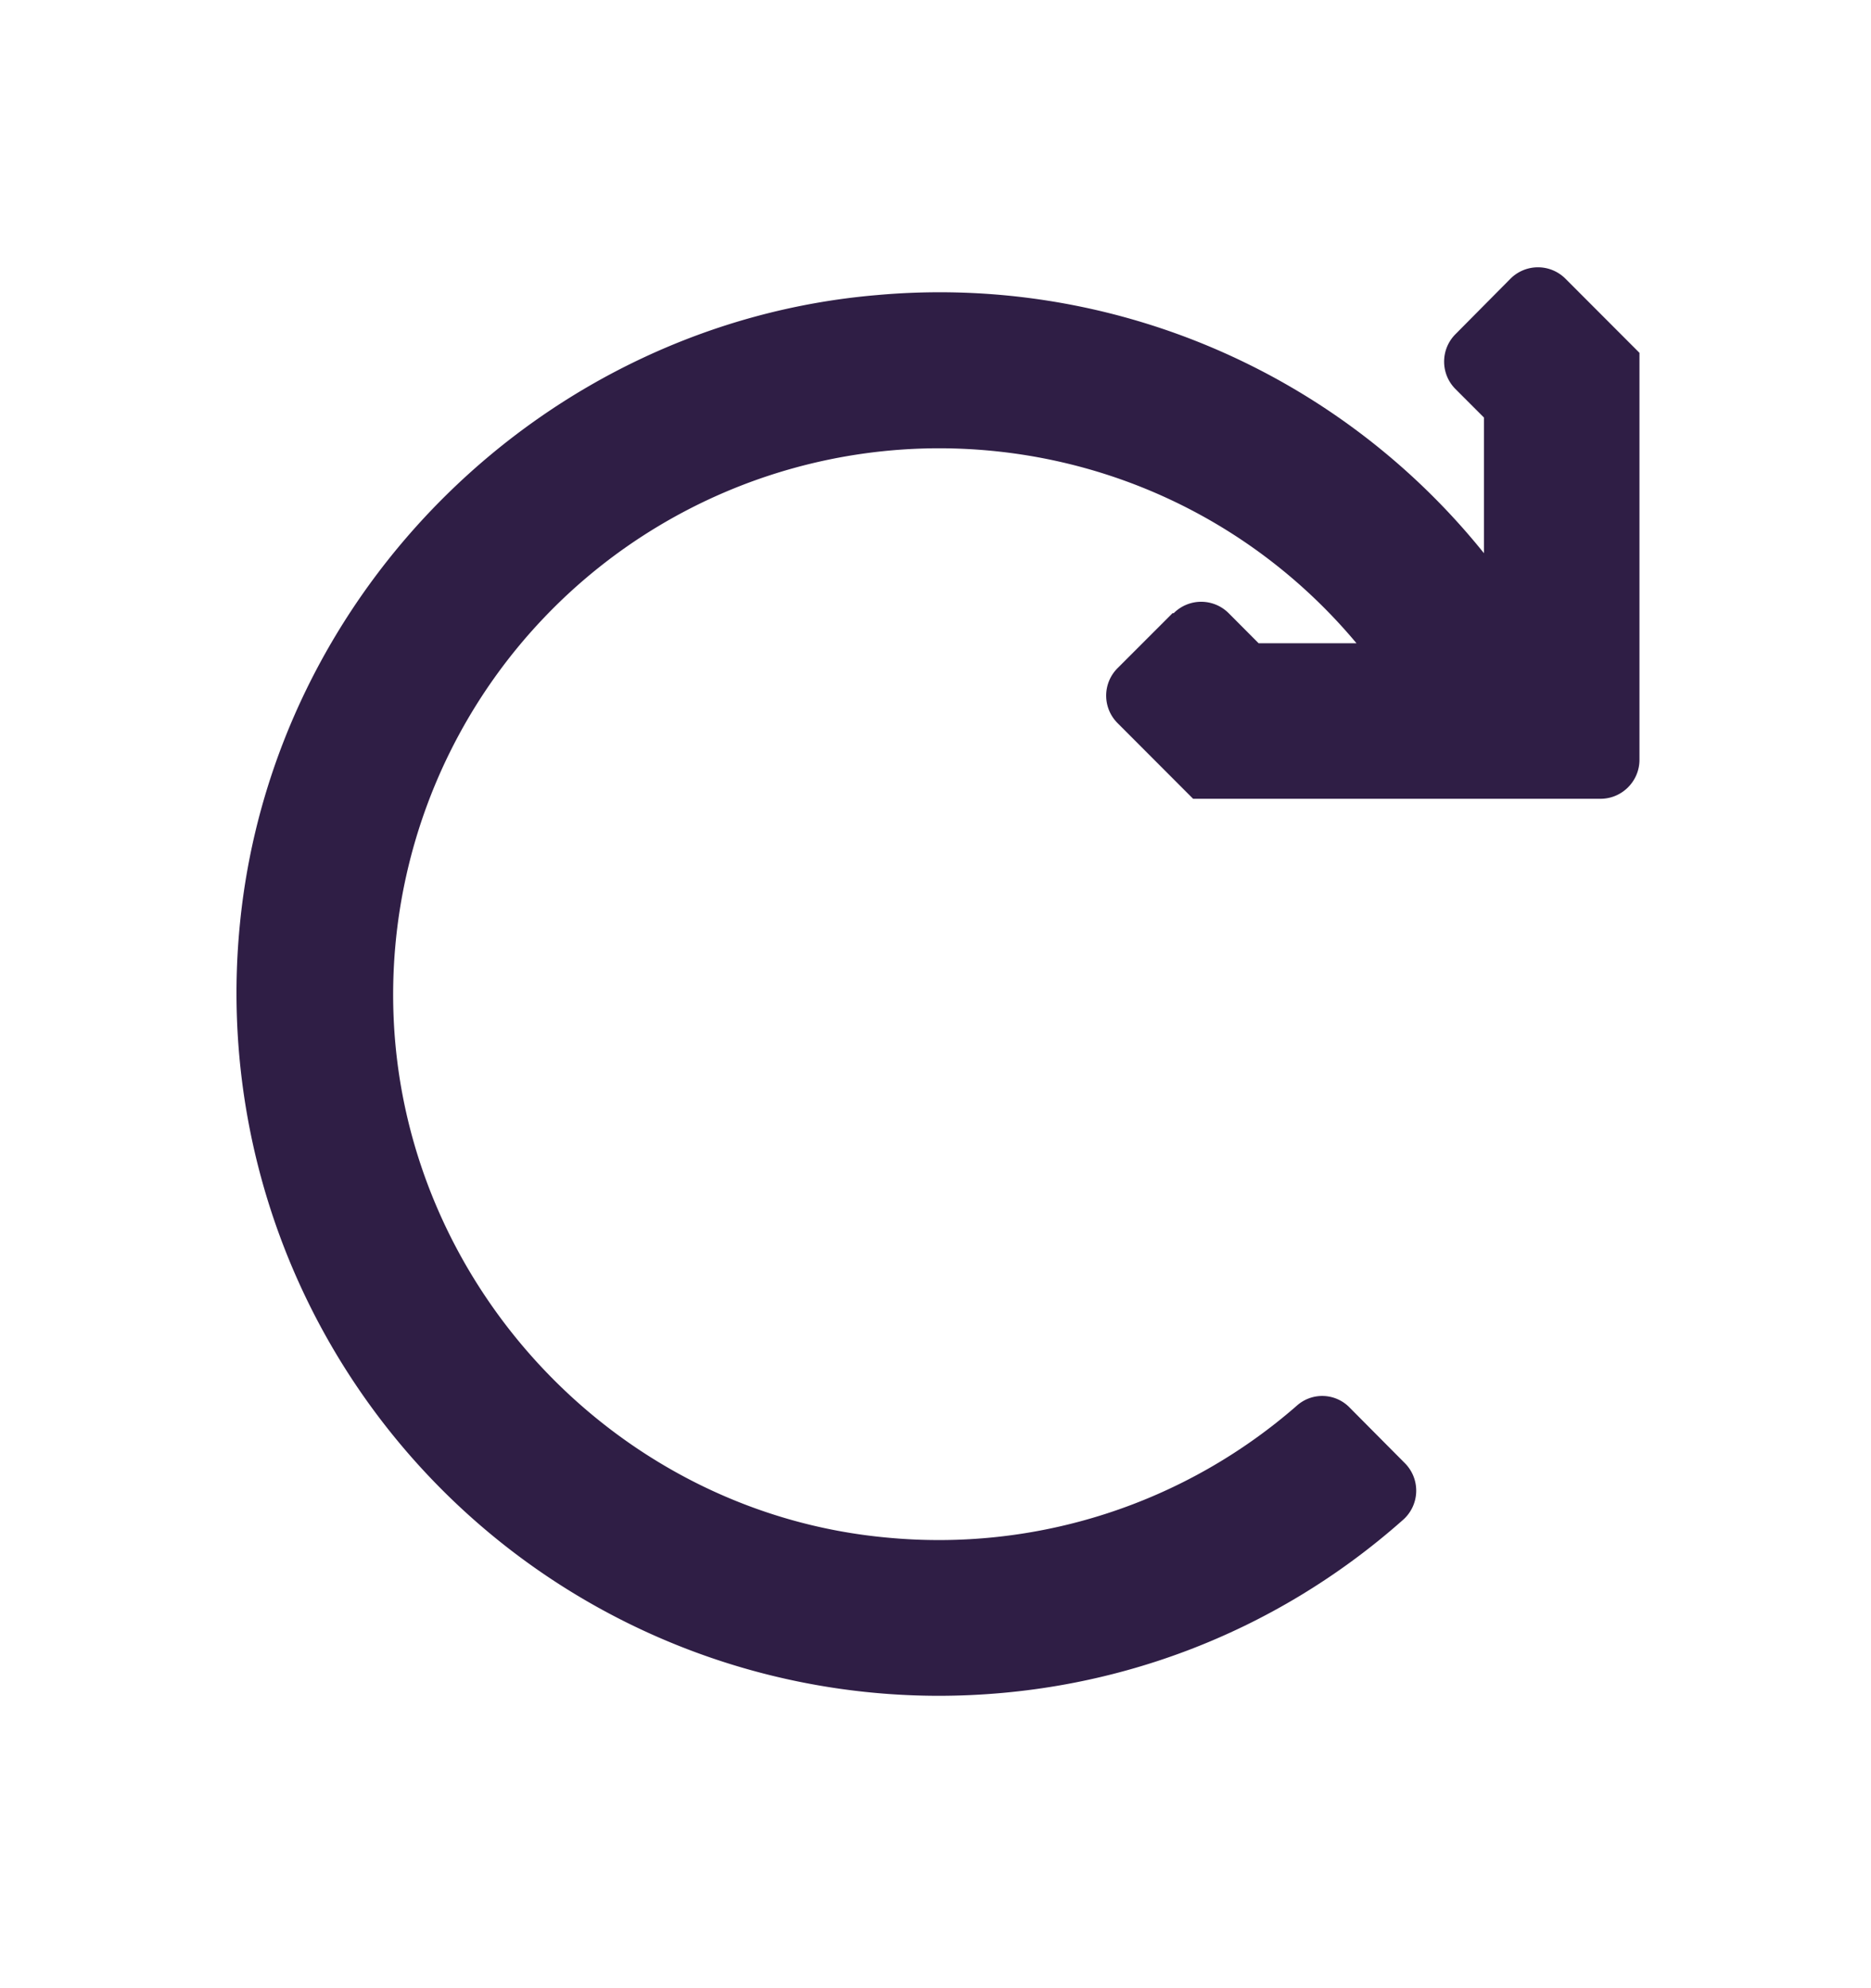 <svg width="16" height="17" viewBox="0 0 16 17" fill="none" xmlns="http://www.w3.org/2000/svg">
    <path d="m10.027 5.243-.47.47c-.13.13-.13.34 0 .47l.646.647h3.484c.183 0 .333-.15.333-.333v-3.48l-.633-.634a.332.332 0 0 0-.47 0l-.47.474c-.13.13-.13.34 0 .47l.243.243v1.16A5.971 5.971 0 0 0 7.5 2.523c-2.84.24-5.163 2.527-5.447 5.364a6.008 6.008 0 0 0 5.97 6.613c1.477 0 2.874-.53 3.97-1.5a.333.333 0 0 0 .02-.49l-.47-.473a.326.326 0 0 0-.446-.024 4.653 4.653 0 0 1-3.514 1.134c-2.29-.21-4.11-2.13-4.216-4.427a4.672 4.672 0 0 1 4.66-4.887c1.396 0 2.693.614 3.573 1.667h-.837l-.256-.257a.332.332 0 0 0-.47 0h-.01z" fill="#2F1E45"/>
</svg>

